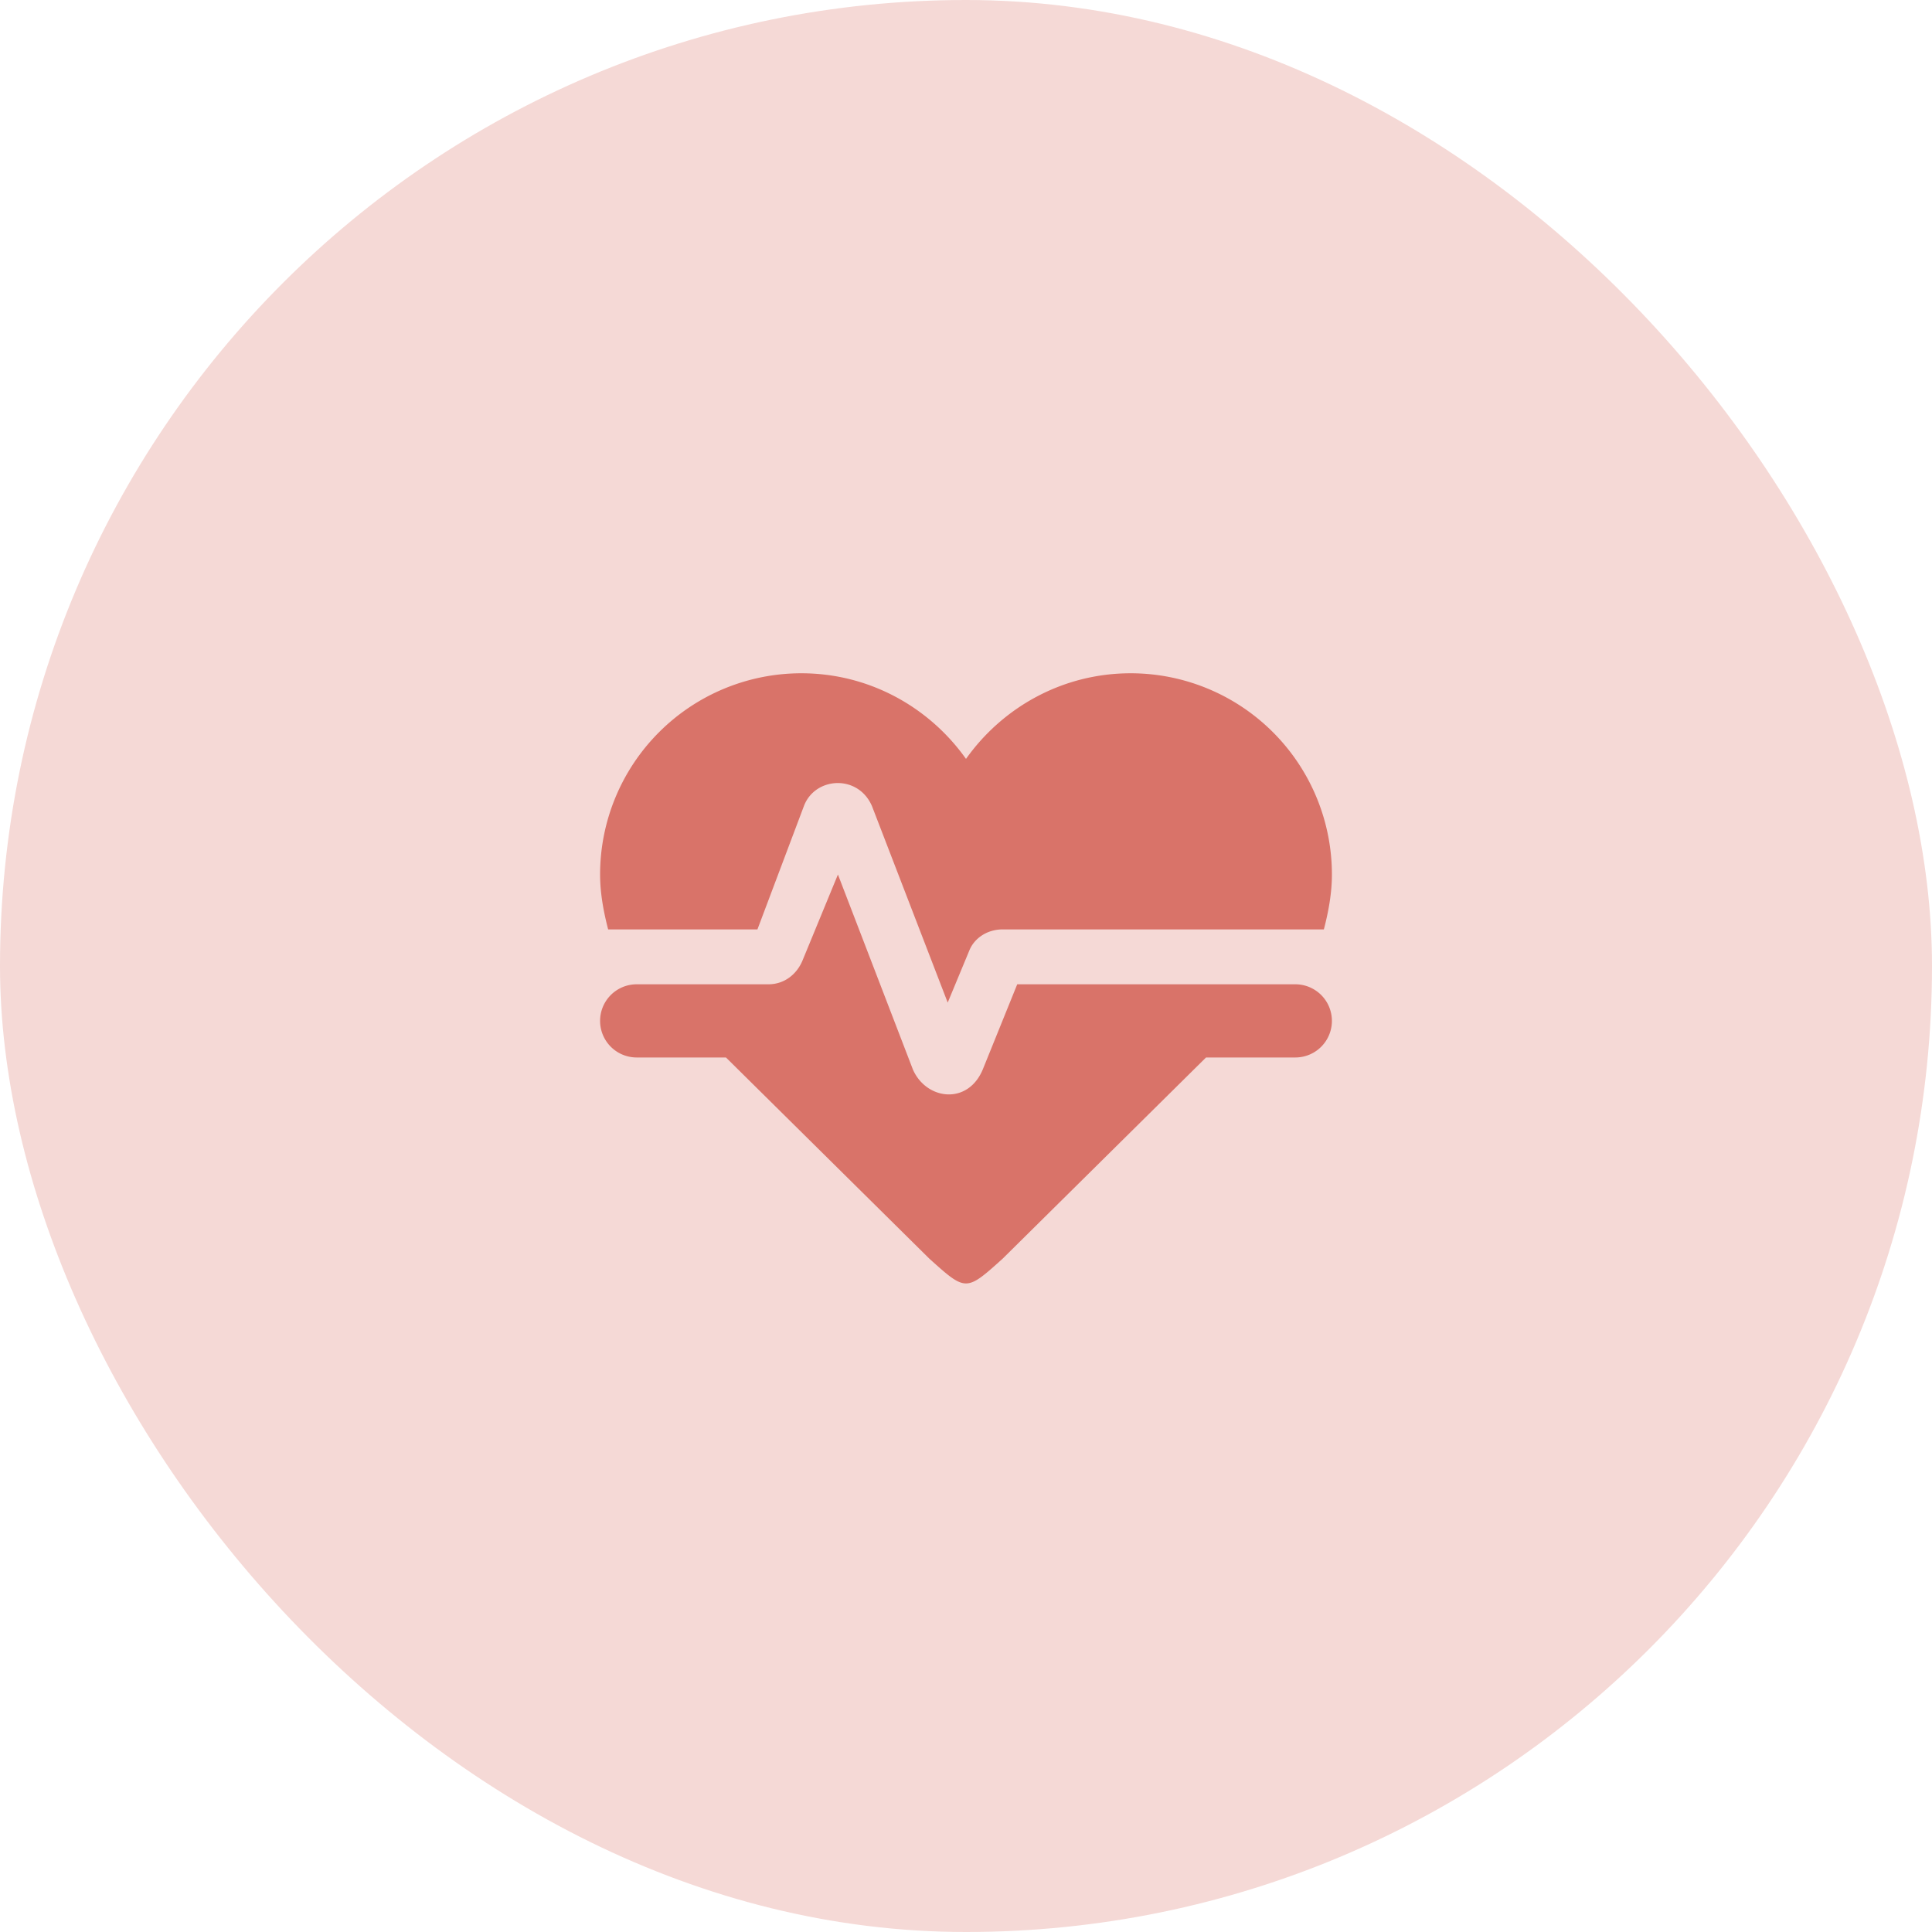 <svg width="66" height="66" viewBox="0 0 66 66" fill="none" xmlns="http://www.w3.org/2000/svg">
    <rect width="66" height="66" rx="33" fill="#F5D9D6"/>
    <path d="M27.375 23a6.875 6.875 0 0 0-6.875 6.875c0 .625.113 1.25.275 1.875h5.1l1.587-4.212c.375-1 1.85-1.1 2.326 0l2.587 6.712.737-1.775c.163-.413.6-.725 1.138-.725h10.975c.163-.625.275-1.25.275-1.875A6.875 6.875 0 0 0 38.625 23C36.3 23 34.25 24.163 33 25.925 31.75 24.163 29.7 23 27.375 23zM21.75 33.625a1.25 1.25 0 0 0 0 2.5h3.05L31.75 43c1.25 1.125 1.25 1.125 2.5 0l6.95-6.875h3.05a1.25 1.25 0 0 0 0-2.5h-9.5L33.587 36.5c-.5 1.263-1.937 1.087-2.4.038l-2.562-6.663-1.2 2.913c-.188.475-.613.837-1.175.837h-4.5z" fill="#D97369"/>
</svg>
